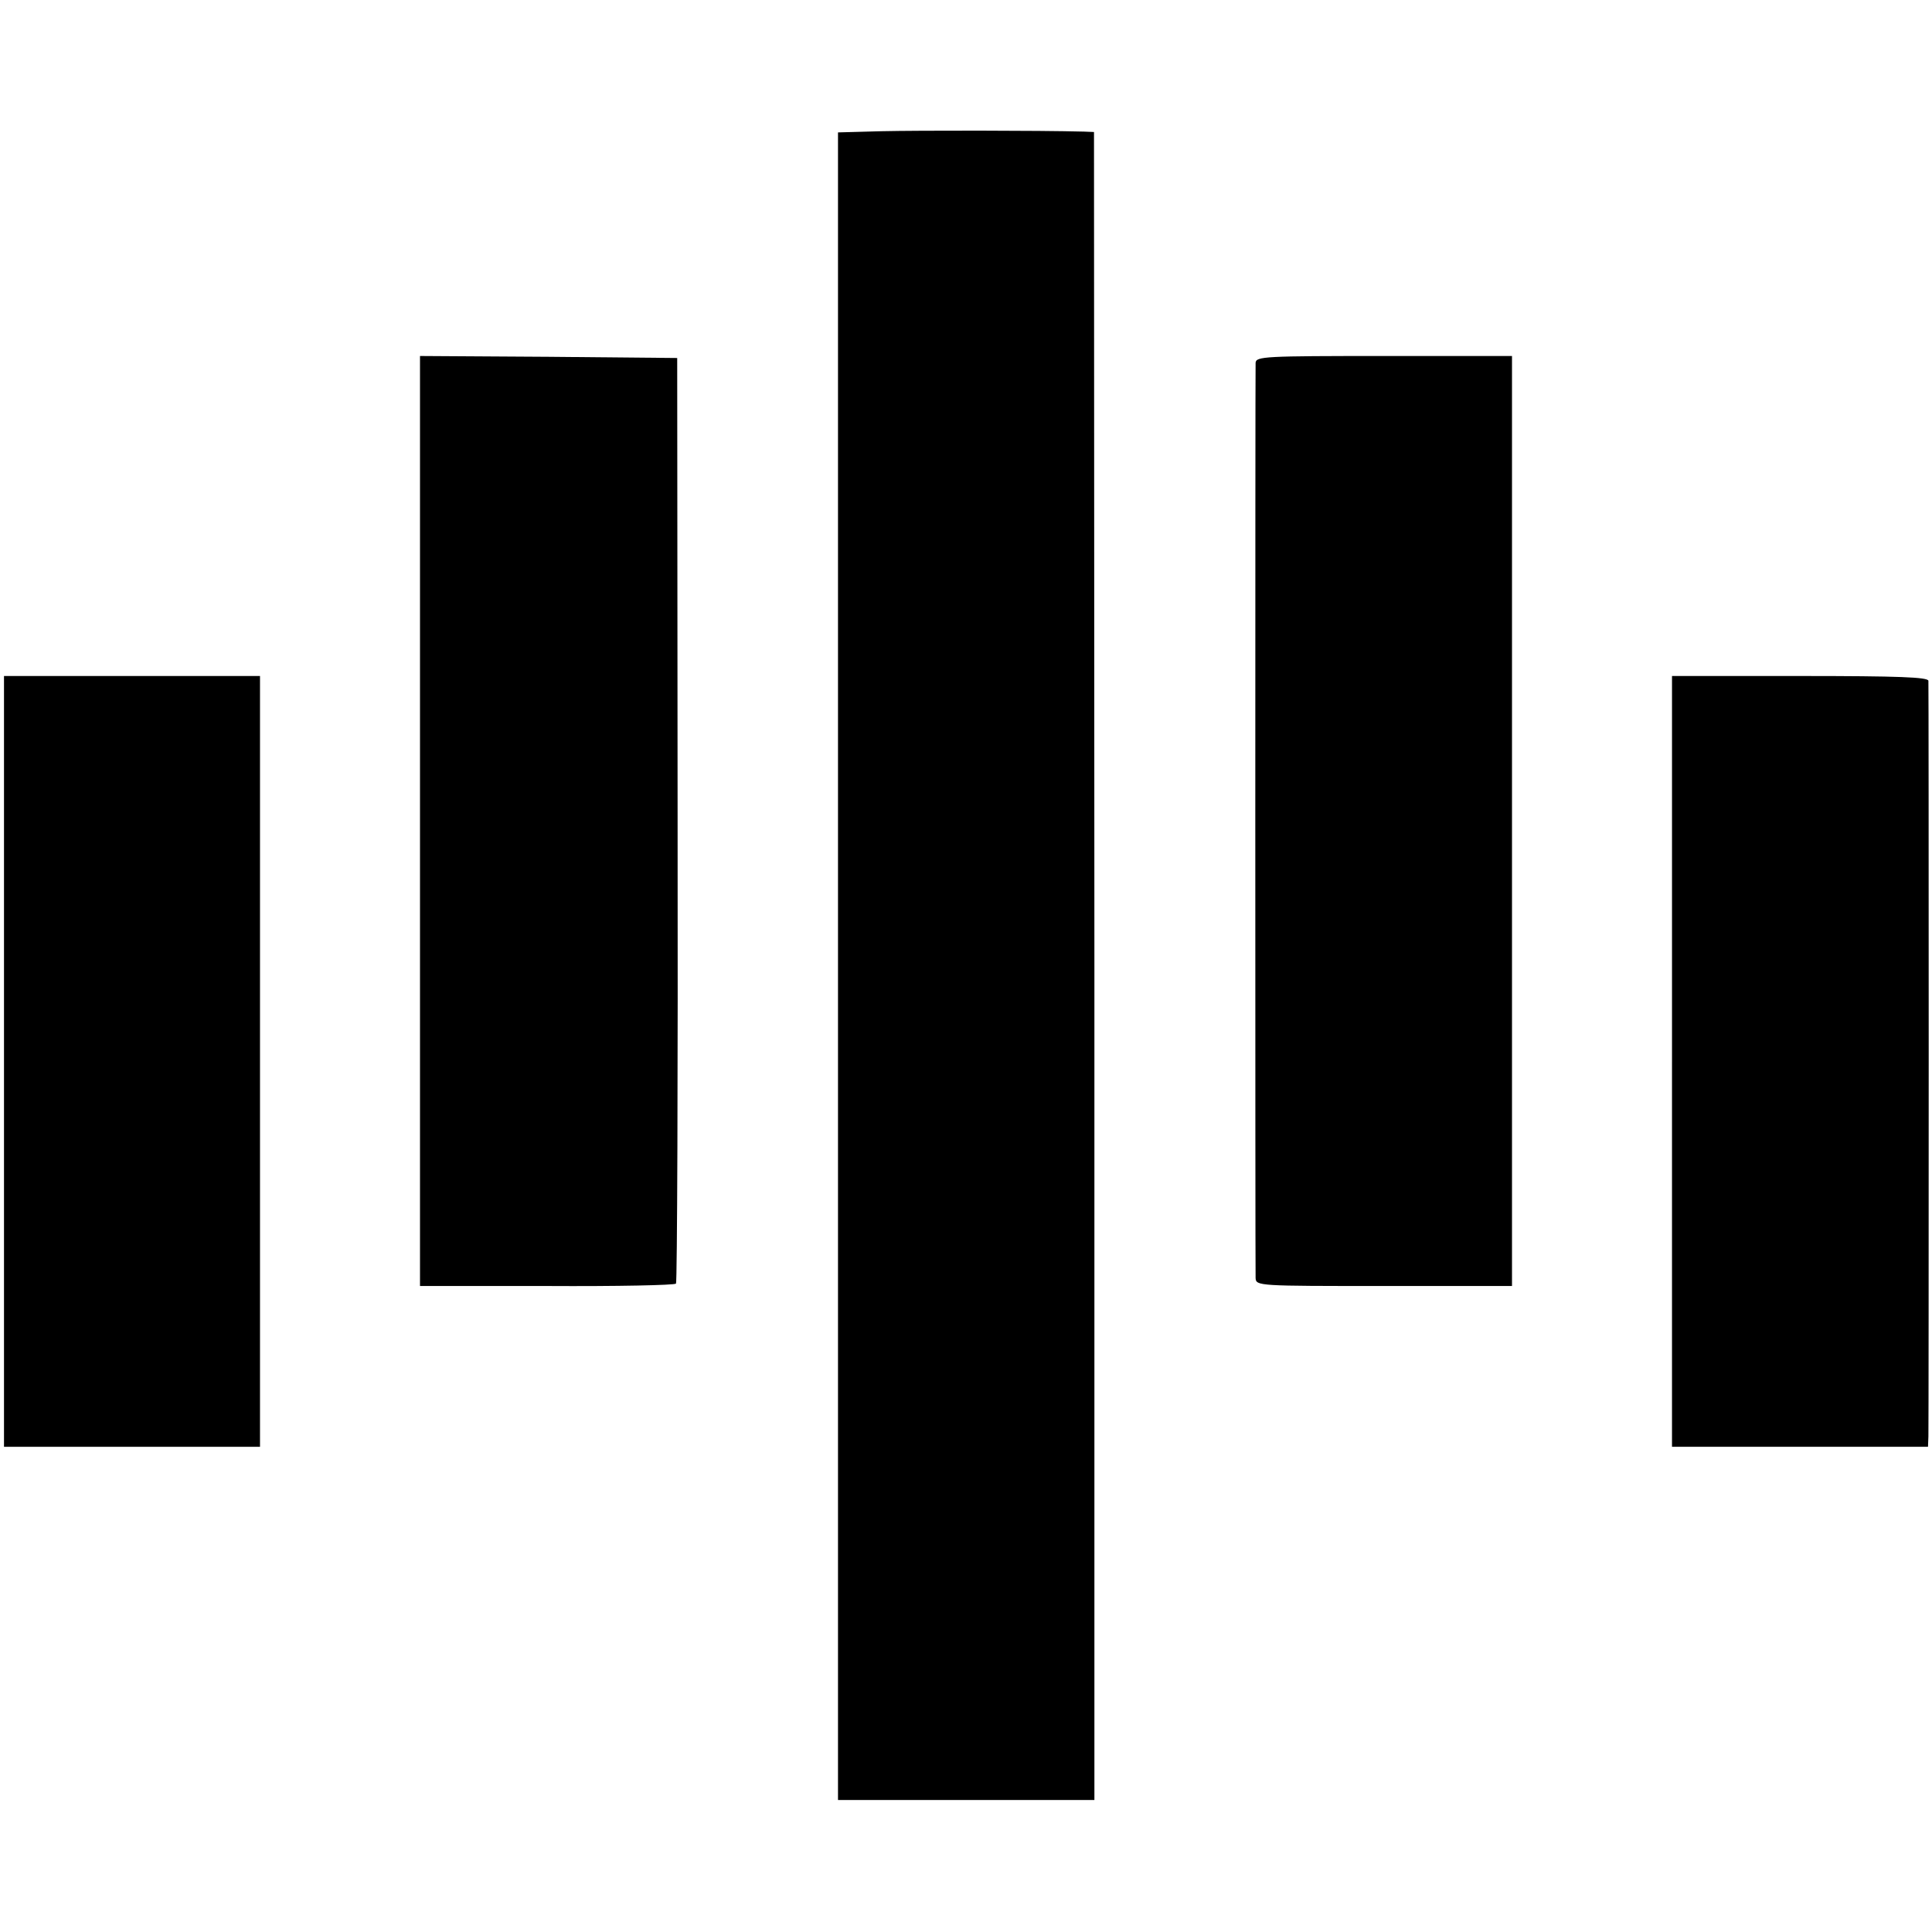 <?xml version="1.0" standalone="no"?>
<!DOCTYPE svg PUBLIC "-//W3C//DTD SVG 20010904//EN"
 "http://www.w3.org/TR/2001/REC-SVG-20010904/DTD/svg10.dtd">
<svg version="1.0" xmlns="http://www.w3.org/2000/svg"
 width="483pt" height="483pt" viewBox="0 0 483 483"
 preserveAspectRatio="xMidYMid meet">
<g transform="translate(0,483) scale(0.1,-0.1)"
fill="#000000" stroke="none">
<path d="M2205 4502 l-110 -3 0 -2084 0 -2085 320 0 321 0 0 2085 -1 2085 -25
1 c-112 3 -416 3 -505 1z"/>
<path d="M1050 2778 l0 -1163 318 0 c174 -1 319 2 322 6 3 4 5 526 4 1161 l-1
1153 -321 3 -322 2 0 -1162z"/>
<path d="M3139 3923 c-1 -23 -1 -2262 0 -2288 1 -20 7 -20 321 -20 l320 0 0
1163 0 1162 -320 0 c-298 0 -320 -1 -321 -17z"/>
<path d="M10 2176 l0 -963 320 0 320 0 0 964 0 963 -320 0 -320 0 0 -964z"/>
<path d="M4180 2177 l0 -964 320 0 320 0 1 26 c1 34 1 1872 0 1889 -1 9 -72
12 -321 12 l-320 0 0 -963z"/>
</g>
</svg>
